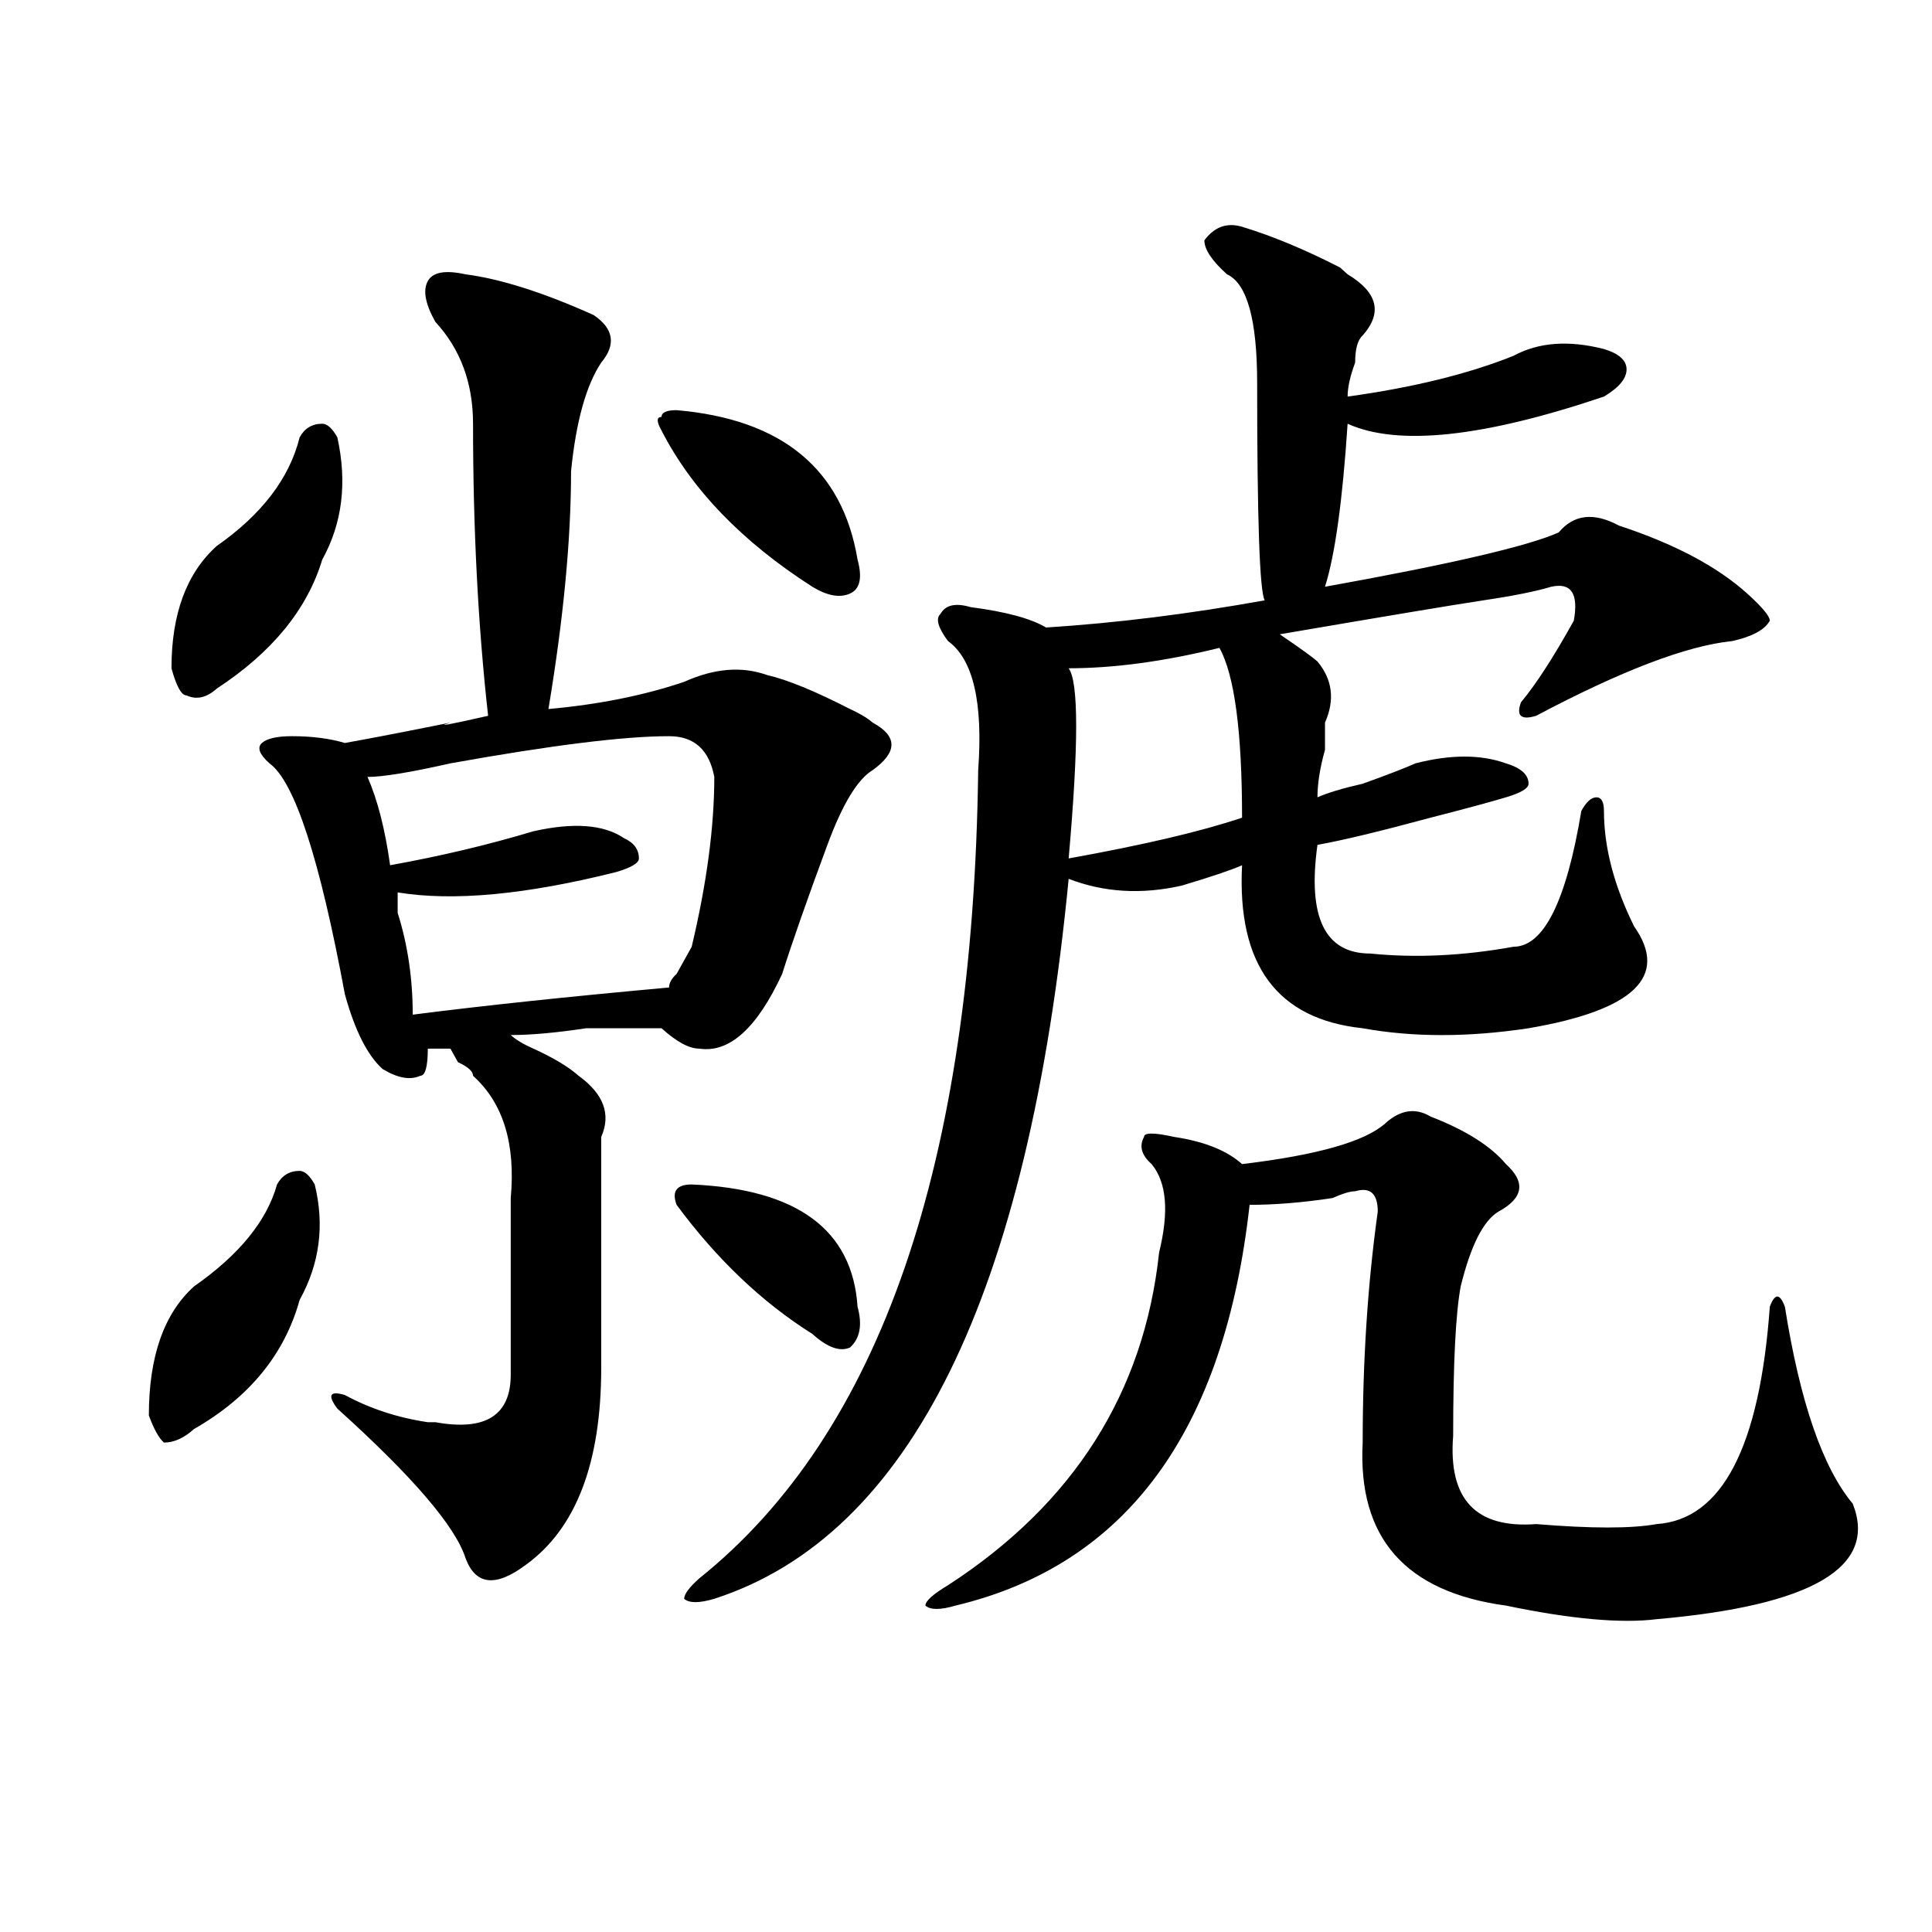 <?xml version="1.0" encoding="utf-8"?>
<!-- Generator: Adobe Illustrator 16.0.0, SVG Export Plug-In . SVG Version: 6.00 Build 0)  -->
<!DOCTYPE svg PUBLIC "-//W3C//DTD SVG 1.1//EN" "http://www.w3.org/Graphics/SVG/1.1/DTD/svg11.dtd">
<svg version="1.1" id="图层_1" xmlns="http://www.w3.org/2000/svg" xmlns:xlink="http://www.w3.org/1999/xlink" x="0px" y="0px"
	 width="1000px" height="1000px" viewBox="0 0 1000 1000" enable-background="new 0 0 1000 1000" xml:space="preserve">
<path d="M162.899,613.078c5.183,21.094,2.561,41.034-7.805,59.766c-7.805,28.125-26.036,50.427-54.633,66.797
	c-5.244,4.724-10.426,7.031-15.609,7.031c-2.622-2.308-5.244-7.031-7.805-14.063c0-30.433,7.805-52.734,23.414-66.797
	c23.414-16.37,37.682-33.948,42.926-52.734c2.561-4.669,6.463-7.031,11.707-7.031C157.655,606.047,160.277,608.409,162.899,613.078z
	 M174.606,226.359c5.183,23.456,2.561,44.55-7.805,63.281c-7.805,25.817-26.036,48.065-54.633,66.797
	c-5.244,4.724-10.426,5.878-15.609,3.516c-2.622,0-5.244-4.669-7.805-14.063c0-28.125,7.805-49.219,23.414-63.281
	c23.414-16.37,37.682-35.156,42.926-56.25c2.561-4.669,6.463-7.031,11.707-7.031C169.362,219.328,171.984,221.69,174.606,226.359z
	 M240.945,141.984c18.171,2.362,40.305,9.394,66.34,21.094c10.366,7.031,11.707,15.271,3.902,24.609
	c-7.805,11.755-13.048,30.487-15.609,56.25c0,35.156-3.902,76.19-11.707,123.047c25.976-2.308,49.39-7.031,70.242-14.063
	c15.609-7.031,29.878-8.185,42.926-3.516c10.366,2.362,24.695,8.239,42.926,17.578c5.184,2.362,9.086,4.724,11.707,7.031
	c12.988,7.031,12.988,15.271,0,24.609c-7.805,4.724-15.609,17.578-23.414,38.672c-10.426,28.125-18.23,50.427-23.414,66.797
	c-13.048,28.125-27.316,41.034-42.926,38.672c-5.243,0-11.707-3.516-19.512-10.547c-7.805,0-20.853,0-39.023,0
	c-15.609,2.362-28.657,3.516-39.023,3.516c2.562,2.362,6.464,4.724,11.707,7.031c10.366,4.724,18.171,9.394,23.414,14.063
	c12.988,9.394,16.891,19.94,11.707,31.641c0,37.519,0,77.344,0,119.531c0,49.219-13.048,83.222-39.023,101.953
	c-15.609,11.7-26.035,10.547-31.219-3.516c-5.243-16.37-27.316-42.188-66.339-77.344c-5.244-7.031-3.902-9.339,3.902-7.031
	c12.988,7.031,27.316,11.755,42.926,14.063c-2.622,0-1.341,0,3.902,0c25.975,4.724,39.023-3.516,39.023-24.609v-91.406
	c2.562-28.125-3.902-49.219-19.512-63.281c0-2.308-2.621-4.669-7.805-7.031l-3.902-7.031c-2.622,0-6.524,0-11.707,0
	c0,9.394-1.341,14.063-3.902,14.063c-5.244,2.362-11.707,1.208-19.512-3.516c-7.805-7.031-14.329-19.886-19.512-38.672
	c-13.048-70.313-26.036-110.138-39.023-119.531c-5.244-4.669-6.524-8.185-3.902-10.547c2.561-2.308,7.805-3.516,15.609-3.516
	c10.366,0,19.512,1.208,27.316,3.516c12.988-2.308,31.219-5.823,54.633-10.547c-7.805,2.362-1.341,1.208,19.511-3.516
	c-5.243-46.856-7.805-97.229-7.805-151.172c0-21.094-6.523-38.672-19.511-52.734c-5.244-9.339-6.524-16.37-3.902-21.094
	C223.995,140.831,230.52,139.677,240.945,141.984z M346.309,381.047c-23.414,0-61.156,4.724-113.167,14.063
	c-20.853,4.724-35.121,7.031-42.926,7.031c5.183,11.755,9.085,26.972,11.707,45.703c25.975-4.669,50.73-10.547,74.144-17.578
	c20.793-4.669,36.402-3.516,46.828,3.516c5.184,2.362,7.805,5.878,7.805,10.547c0,2.362-3.902,4.724-11.707,7.031
	c-46.828,11.755-84.57,15.271-113.167,10.547c0,2.362,0,5.878,0,10.547c5.183,16.425,7.805,34.003,7.805,52.734
	c36.402-4.669,80.608-9.339,132.679-14.063c0-2.308,1.281-4.669,3.902-7.031c2.562-4.669,5.184-9.339,7.805-14.063
	c7.805-32.794,11.707-62.073,11.707-87.891C367.102,388.078,359.297,381.047,346.309,381.047z M350.211,212.297
	c54.633,4.724,85.852,30.487,93.656,77.344c2.562,9.394,1.281,15.271-3.902,17.578c-5.243,2.362-11.707,1.208-19.512-3.516
	c-36.462-23.401-62.438-50.372-78.047-80.859c-2.621-4.669-2.621-7.031,0-7.031C342.406,213.505,344.968,212.297,350.211,212.297z
	 M358.016,613.078c54.633,2.362,83.23,23.456,85.852,63.281c2.562,9.394,1.281,16.425-3.902,21.094
	c-5.243,2.362-11.707,0-19.512-7.031c-26.035-16.37-49.449-38.672-70.242-66.797C347.59,616.594,350.211,613.078,358.016,613.078z
	 M642.887,117.375c15.609,4.724,32.5,11.755,50.73,21.094l3.902,3.516c15.609,9.394,18.171,19.94,7.805,31.641
	c-2.621,2.362-3.902,7.031-3.902,14.063c-2.621,7.031-3.902,12.909-3.902,17.578c33.78-4.669,62.438-11.7,85.852-21.094
	c12.988-7.031,28.598-8.185,46.828-3.516c7.805,2.362,11.707,5.878,11.707,10.547c0,4.724-3.902,9.394-11.707,14.063
	c-62.438,21.094-106.704,25.817-132.68,14.063c-2.621,39.88-6.523,68.005-11.707,84.375c64.999-11.7,105.363-21.094,120.973-28.125
	c7.805-9.339,18.171-10.547,31.219-3.516c28.598,9.394,50.73,21.094,66.34,35.156c7.805,7.031,11.707,11.755,11.707,14.063
	c-2.621,4.724-9.146,8.239-19.512,10.547c-23.414,2.362-57.254,15.271-101.461,38.672c-7.805,2.362-10.426,0-7.805-7.031
	c7.805-9.339,16.891-23.401,27.316-42.188c2.562-14.063-1.341-19.886-11.707-17.578c-7.805,2.362-19.512,4.724-35.121,7.031
	c-15.609,2.362-50.73,8.239-105.363,17.578c10.366,7.031,16.891,11.755,19.512,14.063c7.805,9.394,9.086,19.94,3.902,31.641
	c0,2.362,0,7.031,0,14.063c-2.621,9.394-3.902,17.578-3.902,24.609c5.184-2.308,12.988-4.669,23.414-7.031
	c12.988-4.669,22.073-8.185,27.316-10.547c18.171-4.669,33.78-4.669,46.828,0c7.805,2.362,11.707,5.878,11.707,10.547
	c0,2.362-3.902,4.724-11.707,7.031c-7.805,2.362-20.853,5.878-39.023,10.547c-26.035,7.031-45.547,11.755-58.535,14.063
	c-5.243,37.519,3.902,56.25,27.316,56.25c23.414,2.362,48.109,1.208,74.145-3.516c15.609,0,27.316-23.401,35.121-70.313
	c2.562-4.669,5.184-7.031,7.805-7.031c2.562,0,3.902,2.362,3.902,7.031c0,18.786,5.184,38.672,15.609,59.766
	c18.171,25.817,0,43.396-54.633,52.734c-31.219,4.724-59.876,4.724-85.852,0c-44.267-4.669-65.059-32.794-62.438-84.375
	c-5.243,2.362-15.609,5.878-31.219,10.547c-20.853,4.724-40.364,3.516-58.535-3.516c-20.853,215.661-81.949,339.862-183.41,372.656
	c-7.805,2.307-13.048,2.307-15.609,0c0-2.362,2.562-5.878,7.805-10.547c93.656-74.981,141.766-214.453,144.387-418.359
	c2.562-35.156-2.621-57.403-15.609-66.797c-5.243-7.031-6.523-11.7-3.902-14.063c2.562-4.669,7.805-5.823,15.609-3.516
	c18.171,2.362,31.219,5.878,39.023,10.547c36.402-2.308,74.145-7.031,113.168-14.063c-2.621-4.669-3.902-42.188-3.902-112.5
	c0-32.794-5.243-51.526-15.609-56.25c-7.805-7.031-11.707-12.854-11.707-17.578C628.559,117.375,635.082,115.067,642.887,117.375z
	 M717.031,581.438c7.805-7.031,15.609-8.185,23.414-3.516c18.171,7.031,31.219,15.271,39.023,24.609
	c10.366,9.394,9.086,17.578-3.902,24.609c-7.805,4.724-14.328,17.578-19.512,38.672c-2.621,14.063-3.902,39.88-3.902,77.344
	c-2.621,32.849,11.707,48.065,42.926,45.703c28.598,2.362,49.39,2.362,62.438,0c33.78-2.308,53.292-39.825,58.535-112.5
	c2.562-7.031,5.184-7.031,7.805,0c7.805,49.219,19.512,83.222,35.121,101.953c12.988,32.794-20.853,52.734-101.461,59.766
	c-18.23,2.307-44.267,0-78.047-7.031c-52.071-7.031-76.766-35.156-74.145-84.375c0-42.188,2.562-82.013,7.805-119.531
	c0-9.339-3.902-12.854-11.707-10.547c-2.621,0-6.523,1.208-11.707,3.516c-15.609,2.362-29.938,3.516-42.926,3.516
	c-13.048,117.224-63.778,186.328-152.191,207.422c-7.805,2.307-13.048,2.307-15.609,0c0-2.362,3.902-5.878,11.707-10.547
	c64.999-42.188,101.461-99.591,109.266-172.266c5.184-21.094,3.902-36.31-3.902-45.703c-5.243-4.669-6.523-9.339-3.902-14.063
	c0-2.308,5.184-2.308,15.609,0c15.609,2.362,27.316,7.031,35.121,14.063C681.91,597.862,706.605,590.831,717.031,581.438z
	 M553.133,444.328c39.023-7.031,68.901-14.063,89.754-21.094c0-44.495-3.902-73.828-11.707-87.891
	c-28.657,7.031-54.633,10.547-78.047,10.547C558.316,352.922,558.316,385.771,553.133,444.328z"/>
</svg>
